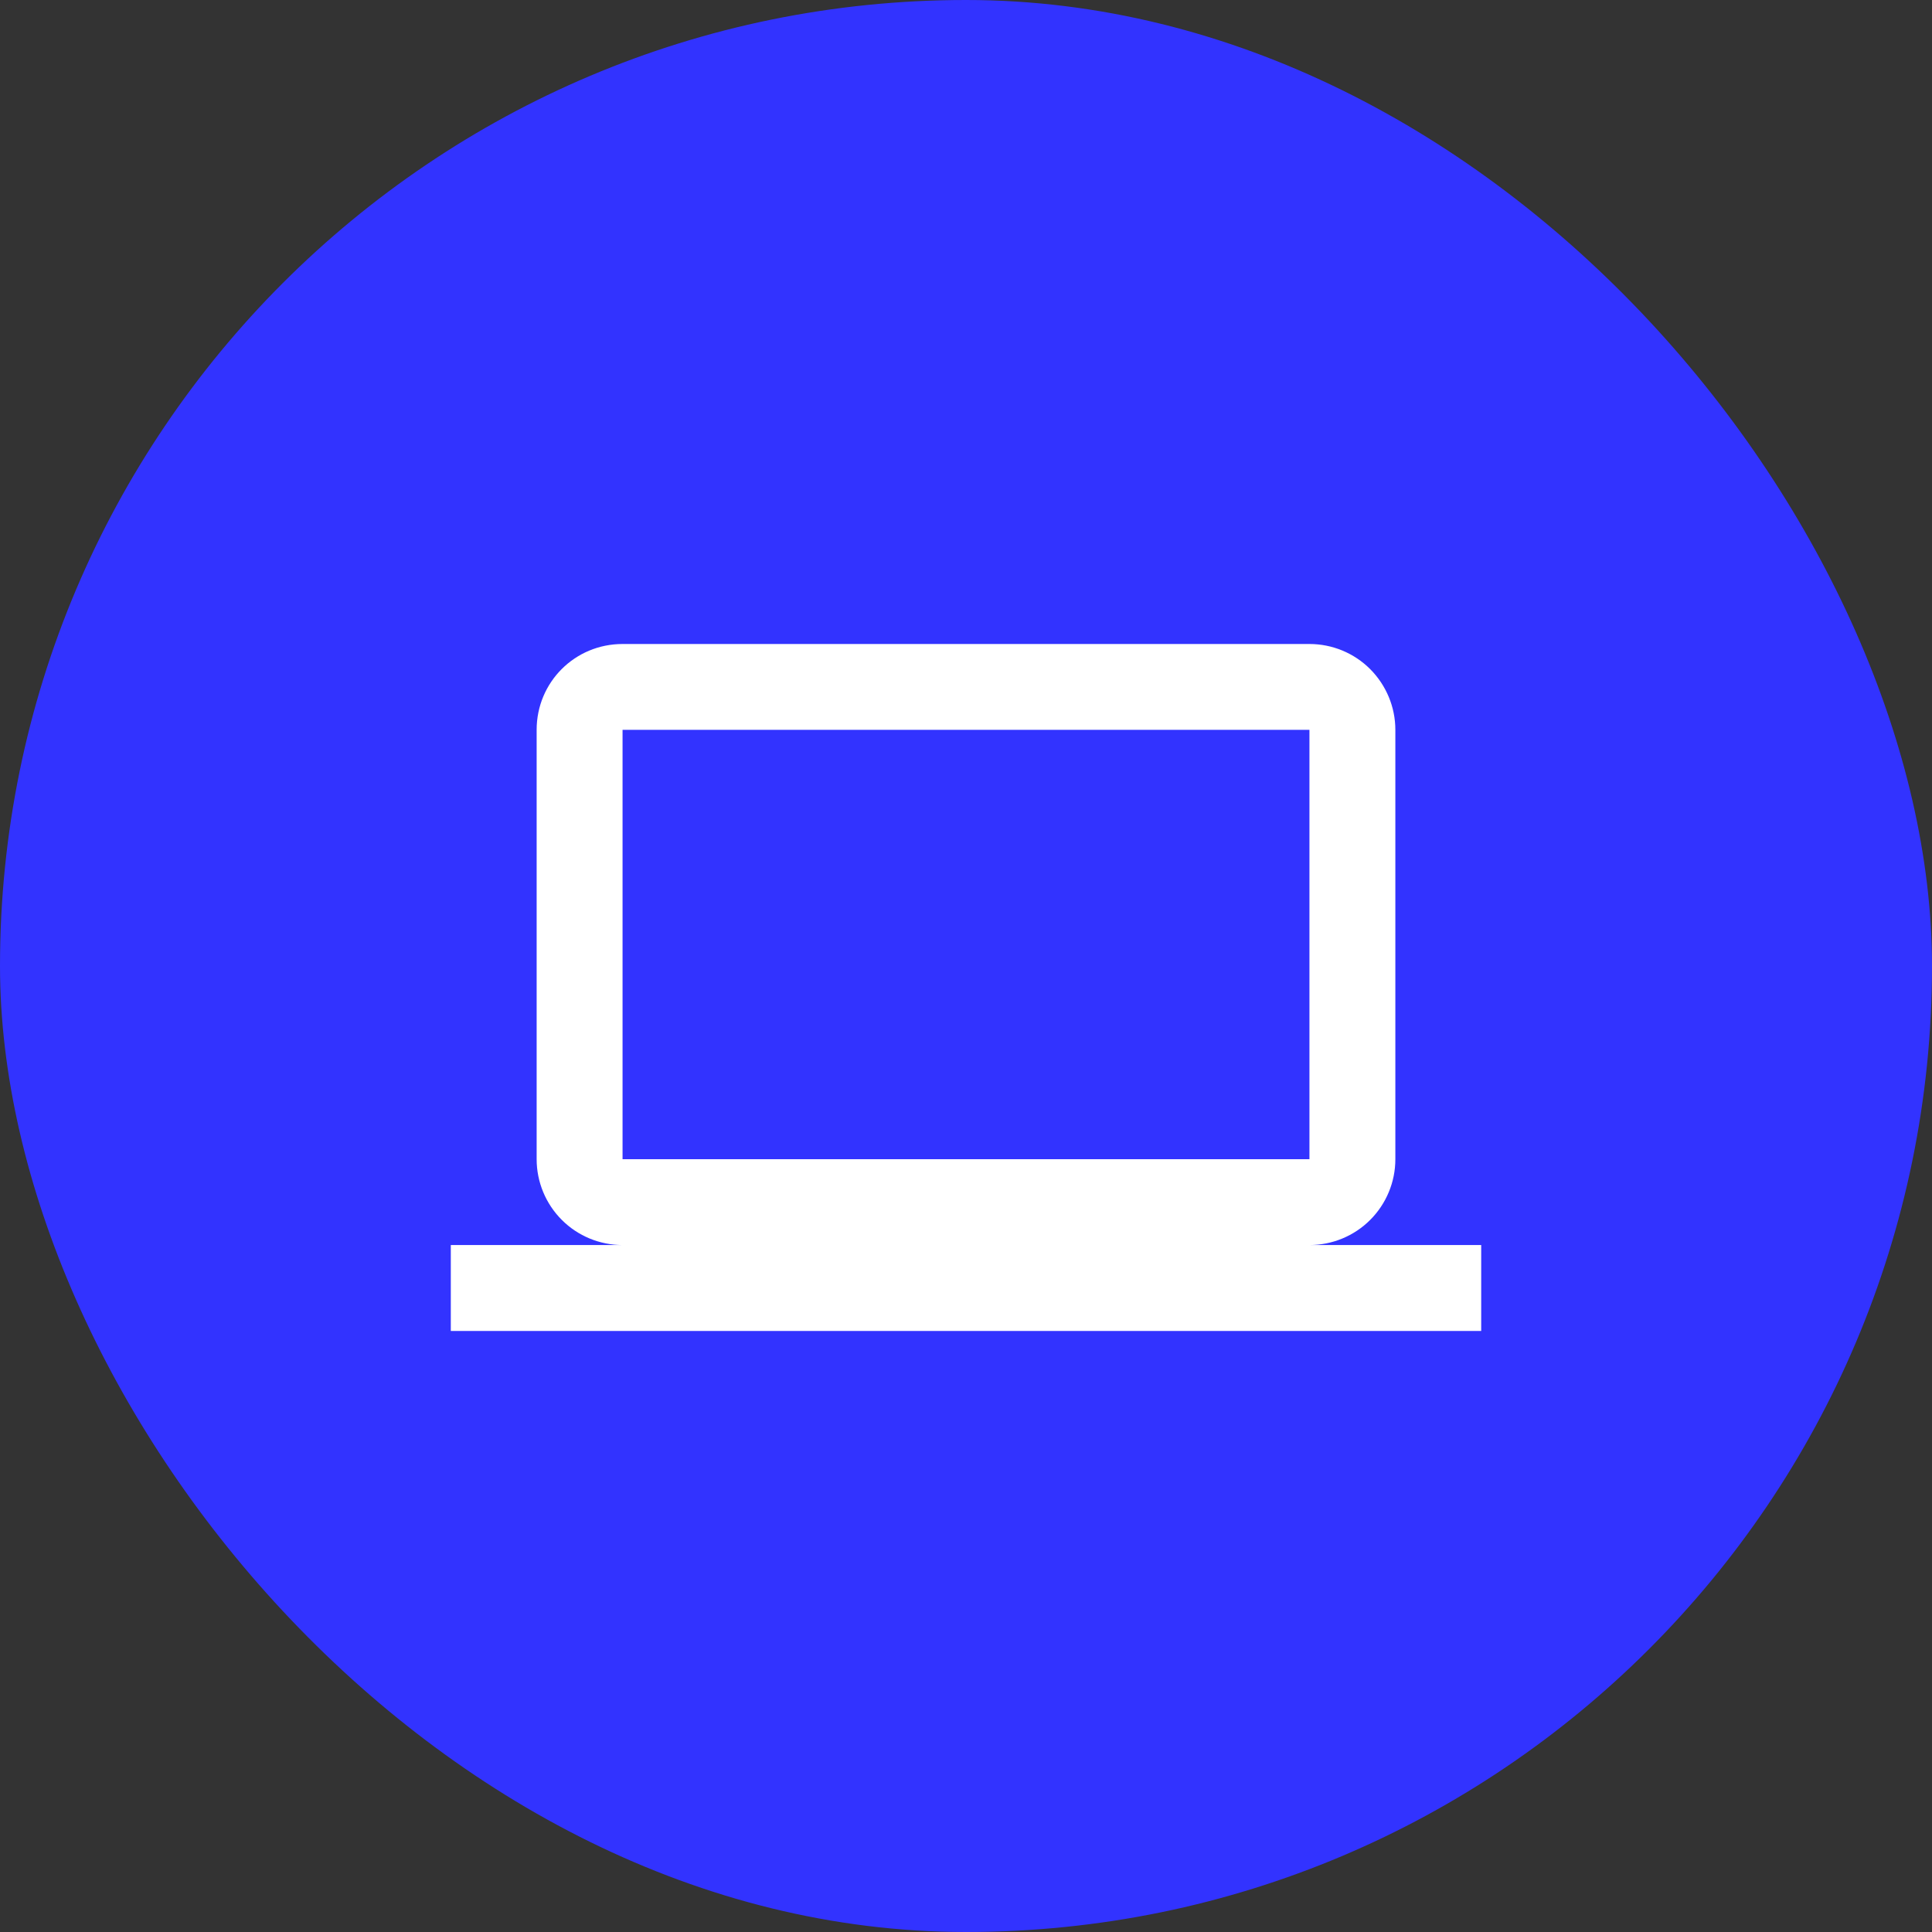 <?xml version="1.0" encoding="UTF-8"?> <svg xmlns="http://www.w3.org/2000/svg" width="30" height="30" viewBox="0 0 30 30" fill="none"><rect x="0" y="0" width="30" height="30" fill="#333333" stroke="none"/> <rect width="30" height="30" rx="15" fill="#3233FF"></rect> <path d="M9.667 11.333H20.333V18H9.667M20.333 19.333C20.687 19.333 21.026 19.193 21.276 18.943C21.526 18.693 21.667 18.354 21.667 18V11.333C21.667 10.98 21.526 10.641 21.276 10.39C21.026 10.14 20.687 10 20.333 10H9.667C8.927 10 8.333 10.593 8.333 11.333V18C8.333 18.354 8.474 18.693 8.724 18.943C8.974 19.193 9.313 19.333 9.667 19.333H7V20.667H23V19.333H20.333Z" fill="white"></path> </svg> 